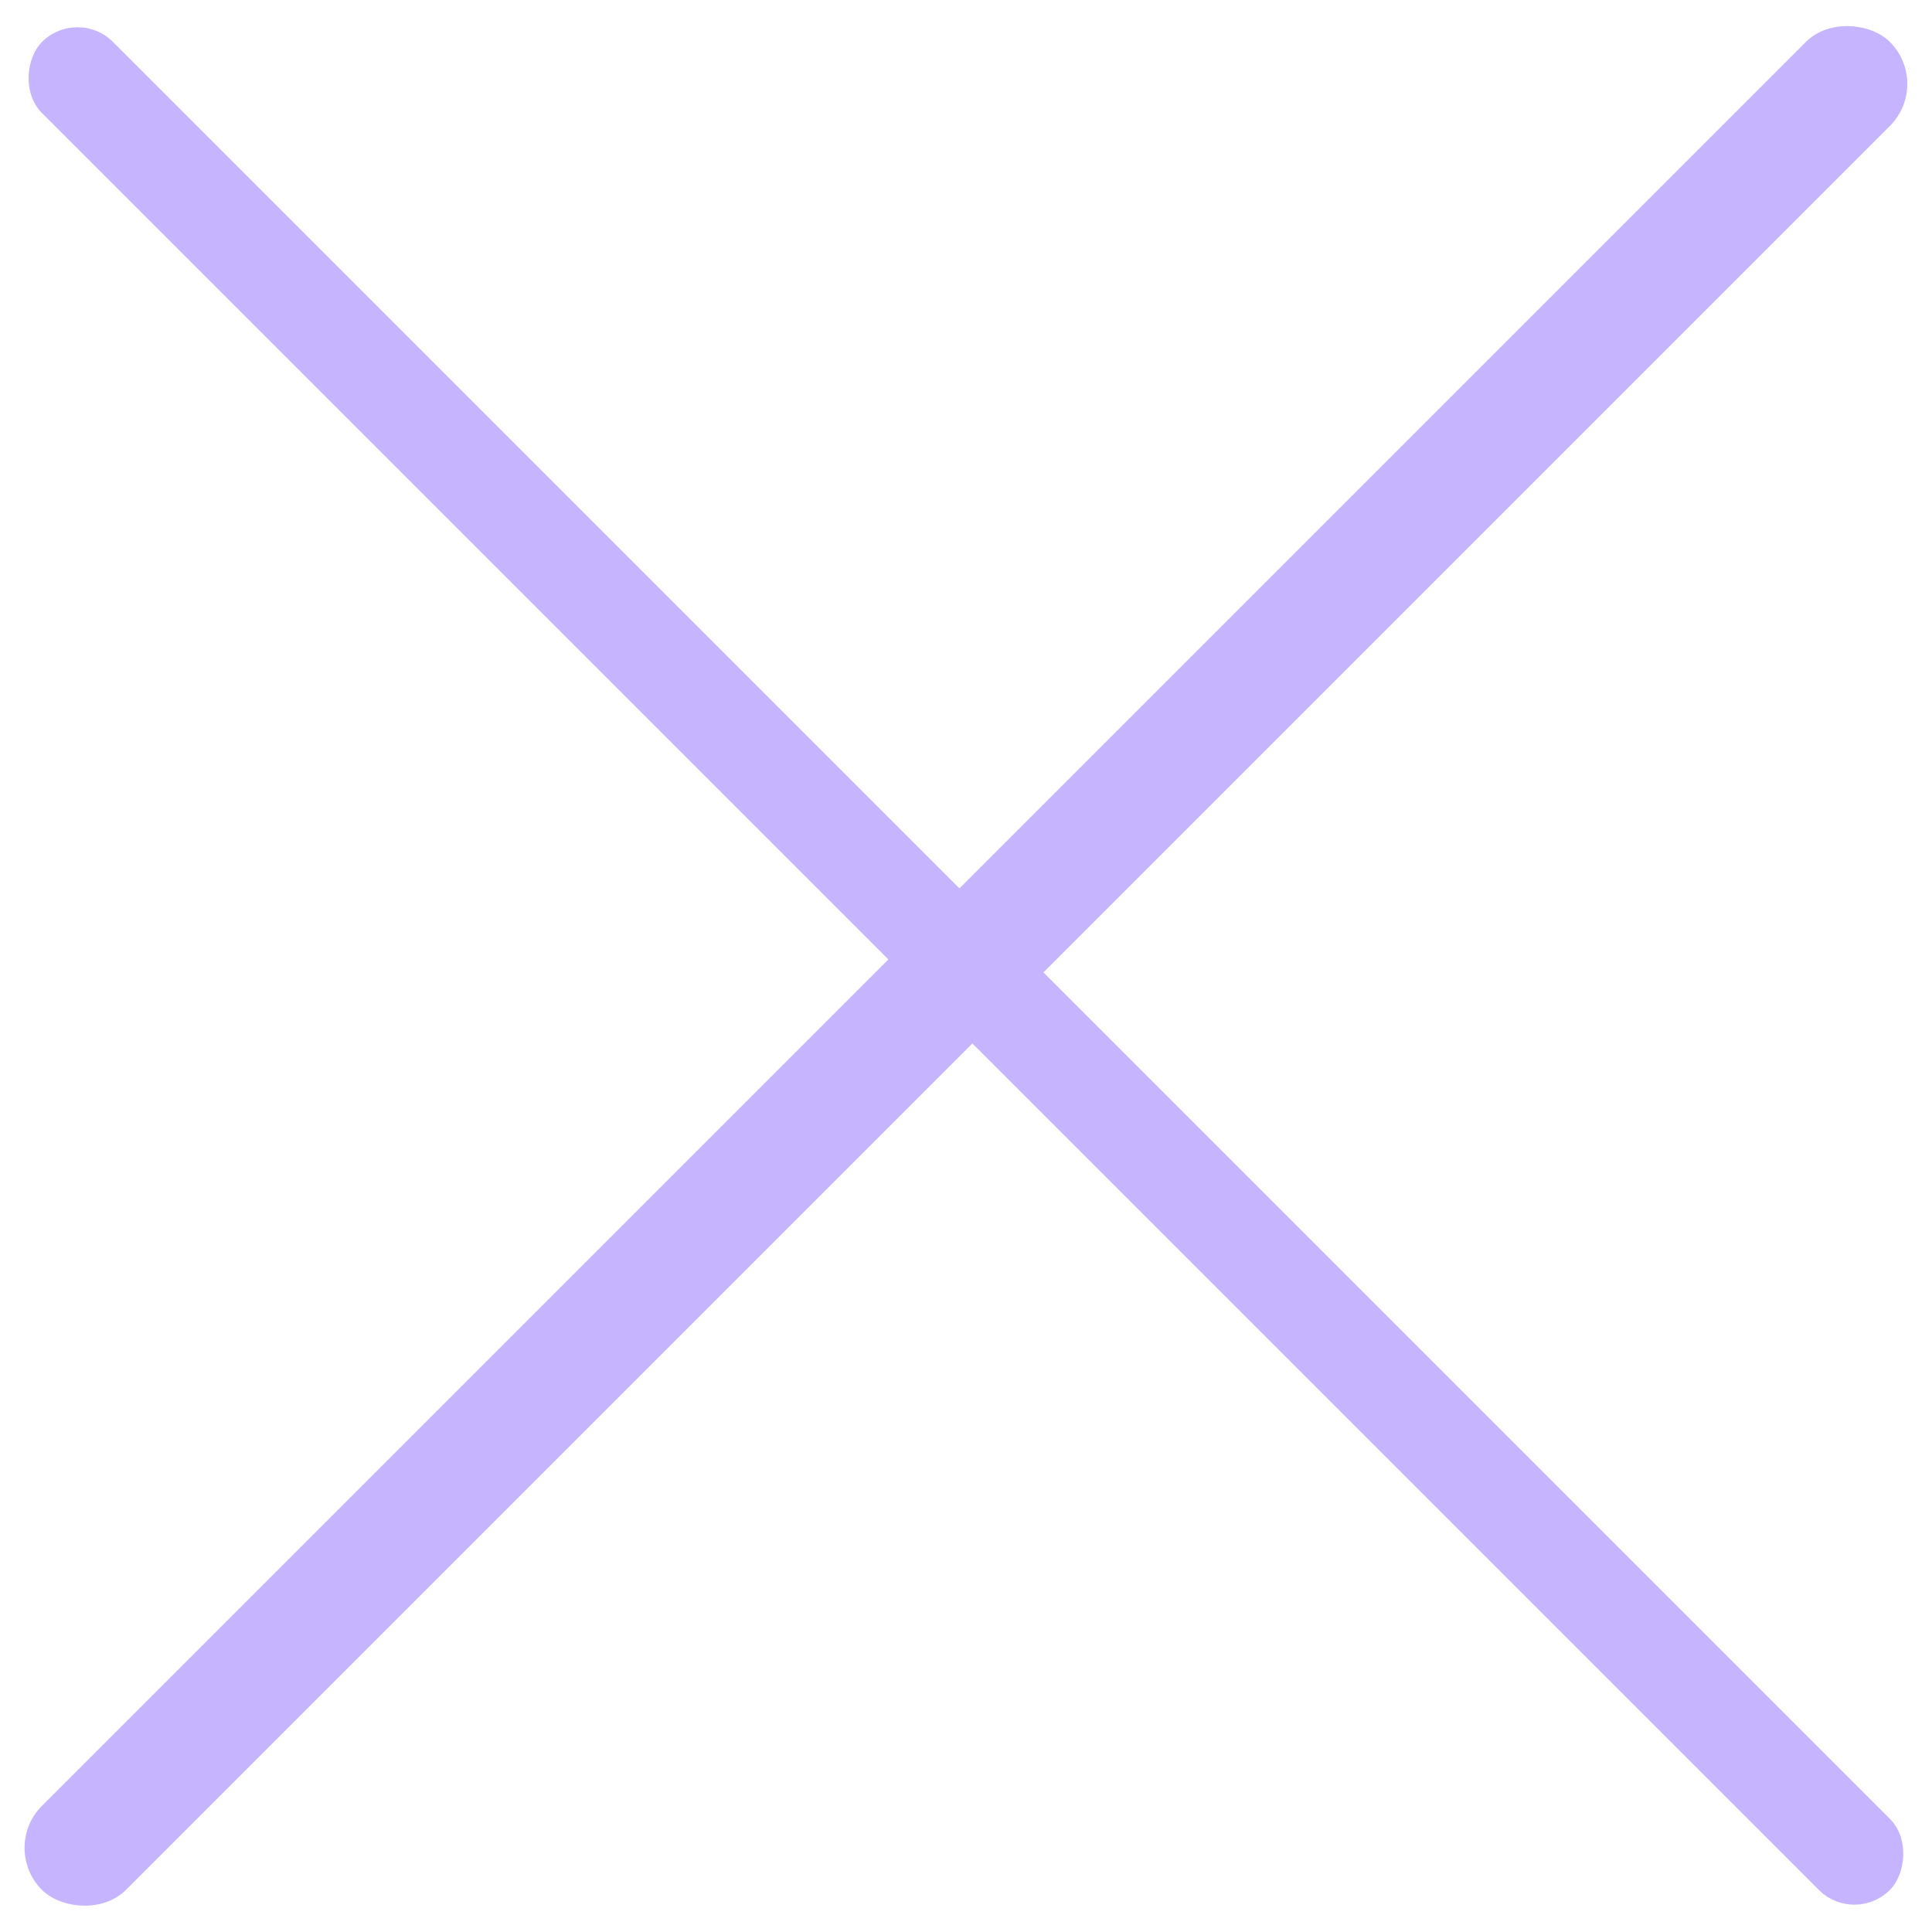 <svg xmlns="http://www.w3.org/2000/svg" width="19.221" height="19.221" viewBox="0 0 19.221 19.221">
  <g id="Group_117" data-name="Group 117" transform="translate(-1859.39 -999.89)">
    <rect id="Rectangle_334" data-name="Rectangle 334" width="26" height="1" rx="0.5" transform="translate(1860.161 999.954) rotate(45)" fill="#c7b4ff"/>
    <rect id="Rectangle_335" data-name="Rectangle 335" width="26" height="1.182" rx="0.591" transform="translate(1878.61 1000.725) rotate(135)" fill="#c7b4ff"/>
  </g>
</svg>
